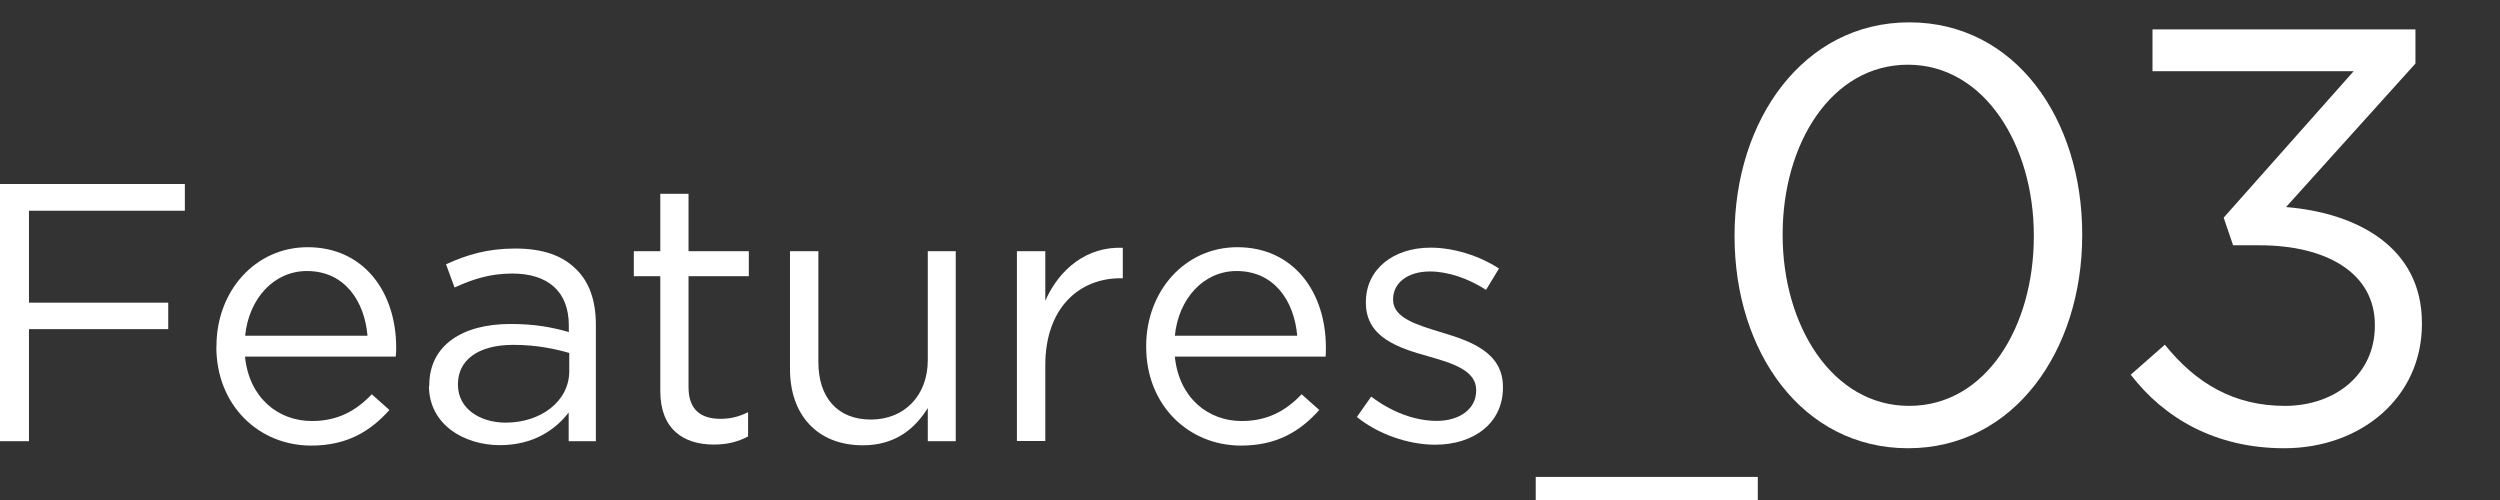 <?xml version="1.0" encoding="UTF-8"?><svg id="_レイヤー_2" xmlns="http://www.w3.org/2000/svg" viewBox="0 0 170 34"><rect x="0" y="0" width="170" height="34" fill="#333333" stroke="none"/><defs><style>.cls-1{fill:none;}.cls-2{fill:#fff;}</style></defs><g id="_レイヤー_1-2"><path class="cls-2" d="M0,12.51h12.57v1.82H1.97v6.25h9.47v1.8H1.97v7.62H0V12.51Z"/><path class="cls-2" d="M14.72,23.58v-.05c0-3.72,2.62-6.72,6.2-6.72,3.82,0,6.02,3.05,6.02,6.82,0,.25,0,.4-.03.62h-10.25c.28,2.8,2.25,4.38,4.55,4.38,1.78,0,3.03-.72,4.07-1.82l1.2,1.07c-1.3,1.45-2.88,2.42-5.32,2.42-3.55,0-6.45-2.72-6.45-6.72ZM24.99,22.83c-.2-2.35-1.55-4.4-4.12-4.4-2.25,0-3.95,1.88-4.2,4.4h8.32Z"/><path class="cls-2" d="M29.19,26.25v-.05c0-2.72,2.25-4.17,5.52-4.17,1.65,0,2.82.22,3.97.55v-.45c0-2.32-1.43-3.53-3.85-3.53-1.53,0-2.72.4-3.92.95l-.58-1.58c1.43-.65,2.82-1.07,4.7-1.07s3.22.47,4.17,1.43c.88.87,1.32,2.12,1.32,3.77v7.9h-1.85v-1.95c-.9,1.17-2.4,2.22-4.68,2.22-2.4,0-4.82-1.38-4.82-4.03ZM38.71,25.25v-1.25c-.95-.27-2.22-.55-3.8-.55-2.42,0-3.77,1.05-3.77,2.67v.05c0,1.62,1.5,2.57,3.25,2.57,2.38,0,4.32-1.45,4.32-3.5Z"/><path class="cls-2" d="M44.9,26.58v-7.8h-1.8v-1.7h1.8v-3.9h1.92v3.9h4.1v1.7h-4.1v7.55c0,1.57.88,2.15,2.17,2.15.65,0,1.2-.12,1.88-.45v1.65c-.67.35-1.4.55-2.32.55-2.07,0-3.65-1.03-3.65-3.65Z"/><path class="cls-2" d="M53.72,25.1v-8.02h1.93v7.55c0,2.4,1.3,3.9,3.57,3.9s3.87-1.62,3.87-4.05v-7.4h1.9v12.92h-1.9v-2.25c-.88,1.4-2.2,2.53-4.42,2.53-3.12,0-4.95-2.1-4.95-5.17Z"/><path class="cls-2" d="M69.15,17.08h1.93v3.37c.95-2.15,2.82-3.7,5.27-3.6v2.07h-.15c-2.82,0-5.12,2.02-5.12,5.92v5.15h-1.93v-12.92Z"/><path class="cls-2" d="M77.94,23.58v-.05c0-3.72,2.62-6.72,6.2-6.72,3.82,0,6.02,3.05,6.02,6.82,0,.25,0,.4-.02.62h-10.25c.28,2.8,2.25,4.38,4.55,4.38,1.78,0,3.02-.72,4.07-1.82l1.2,1.07c-1.3,1.45-2.88,2.42-5.32,2.42-3.55,0-6.45-2.72-6.45-6.72ZM88.21,22.83c-.2-2.35-1.55-4.4-4.12-4.4-2.25,0-3.95,1.88-4.2,4.4h8.32Z"/><path class="cls-2" d="M92.27,28.35l.97-1.38c1.4,1.05,2.95,1.65,4.47,1.65s2.67-.8,2.67-2.05v-.05c0-1.3-1.52-1.8-3.22-2.28-2.03-.57-4.28-1.27-4.28-3.65v-.05c0-2.22,1.85-3.7,4.4-3.7,1.57,0,3.32.55,4.65,1.42l-.88,1.45c-1.2-.77-2.57-1.25-3.82-1.25-1.53,0-2.5.8-2.5,1.88v.05c0,1.22,1.6,1.7,3.32,2.22,2,.6,4.15,1.37,4.15,3.7v.05c0,2.45-2.03,3.88-4.6,3.88-1.85,0-3.9-.72-5.35-1.9Z"/><path class="cls-2" d="M104.43,32.43h15.1v1.57h-15.1v-1.57Z"/><path class="cls-2" d="M117.95,16.08v-.08c0-7.84,4.68-14.48,11.88-14.48s11.76,6.56,11.76,14.4v.08c0,7.84-4.64,14.48-11.84,14.48s-11.8-6.56-11.8-14.4ZM138.3,16.08v-.08c0-6.12-3.36-11.6-8.56-11.6s-8.52,5.36-8.52,11.52v.08c0,6.12,3.36,11.6,8.6,11.6s8.48-5.4,8.48-11.52Z"/><path class="cls-2" d="M144.89,25.48l2.32-2.04c2.12,2.64,4.72,4.16,8.16,4.16s6.12-2.16,6.12-5.44v-.08c0-3.48-3.24-5.4-7.84-5.4h-1.8l-.64-1.88,8.84-9.96h-13.68v-2.84h17.88v2.32l-8.8,9.76c4.88.4,9.24,2.76,9.24,7.88v.08c0,5-4.16,8.44-9.36,8.44-4.68,0-8.16-2.04-10.44-5Z"/><rect class="cls-1" width="170" height="34"/></g></svg>